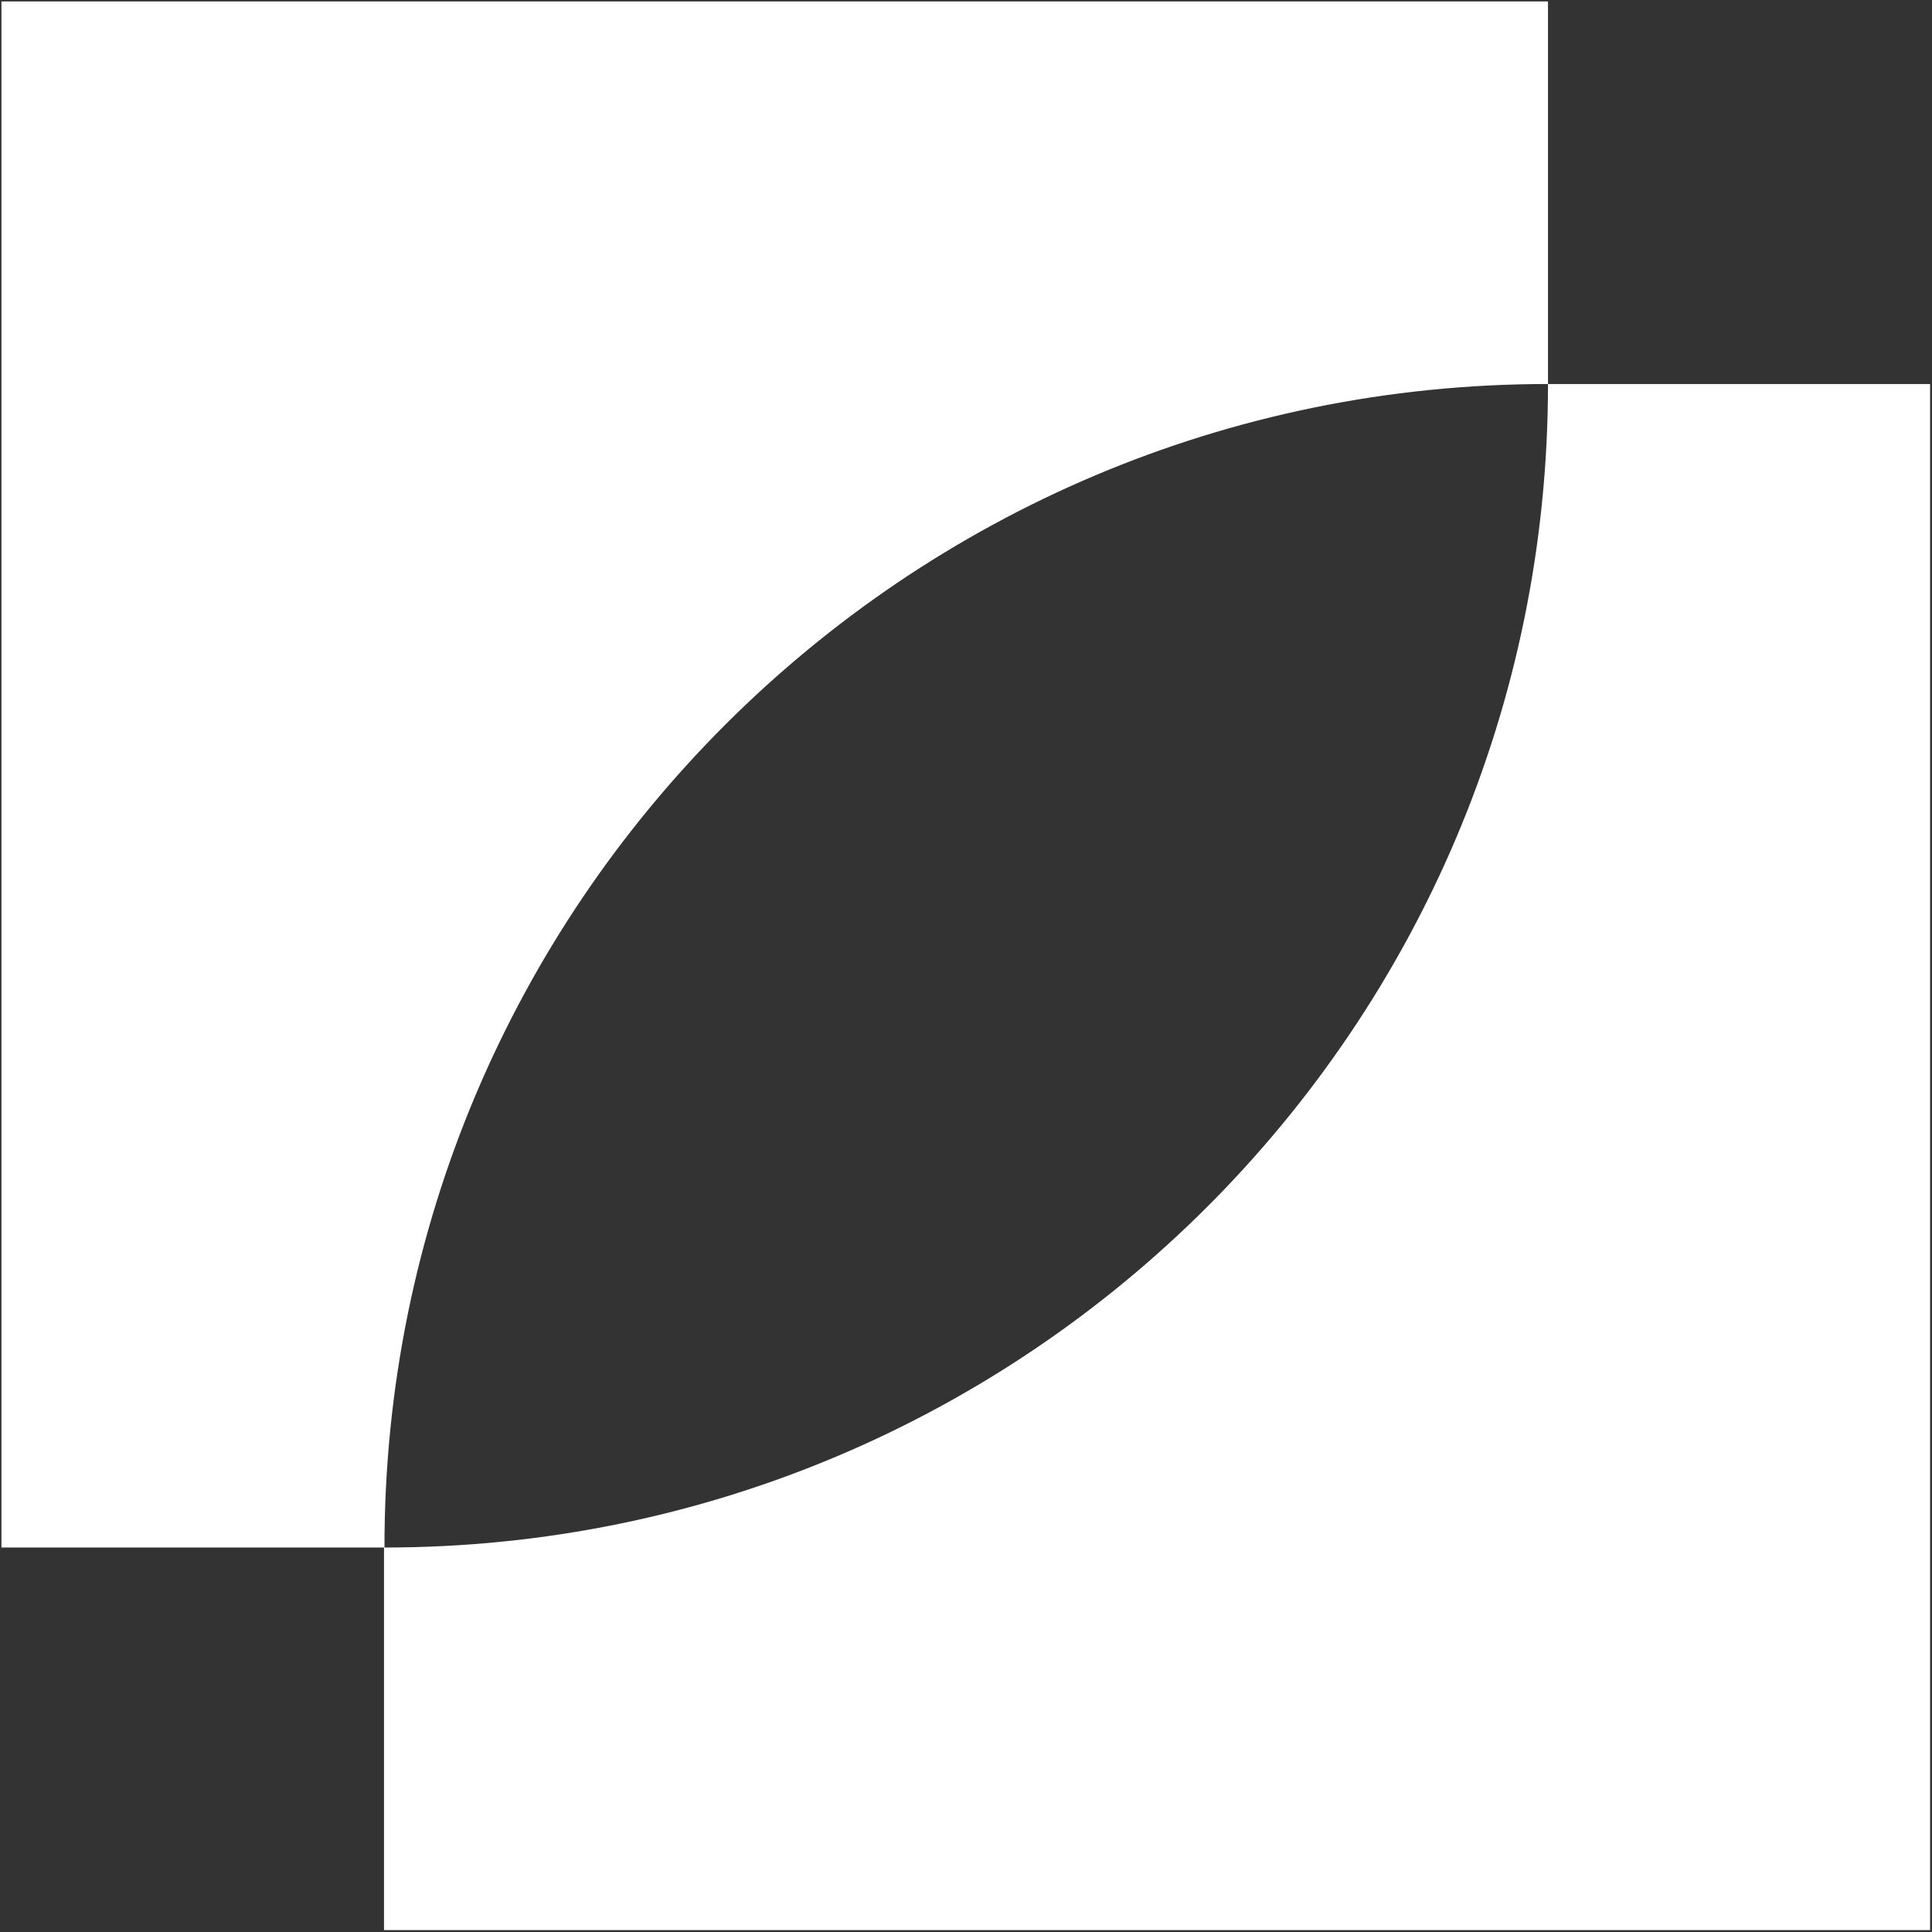 <?xml version="1.0" encoding="UTF-8"?> <svg xmlns="http://www.w3.org/2000/svg" width="404" height="404" viewBox="0 0 404 404" fill="none"><rect x="0" y="0" width="404" height="404" fill="#333333" stroke="none"/><path d="M323.7 80.301V0.301H0.3V323.601H80.3V403.601H403.6V80.301H323.7ZM323.7 80.301C323.7 214.701 214.8 323.601 80.4 323.601C80.3 189.301 189.3 80.301 323.7 80.301Z" fill="white"></path></svg> 